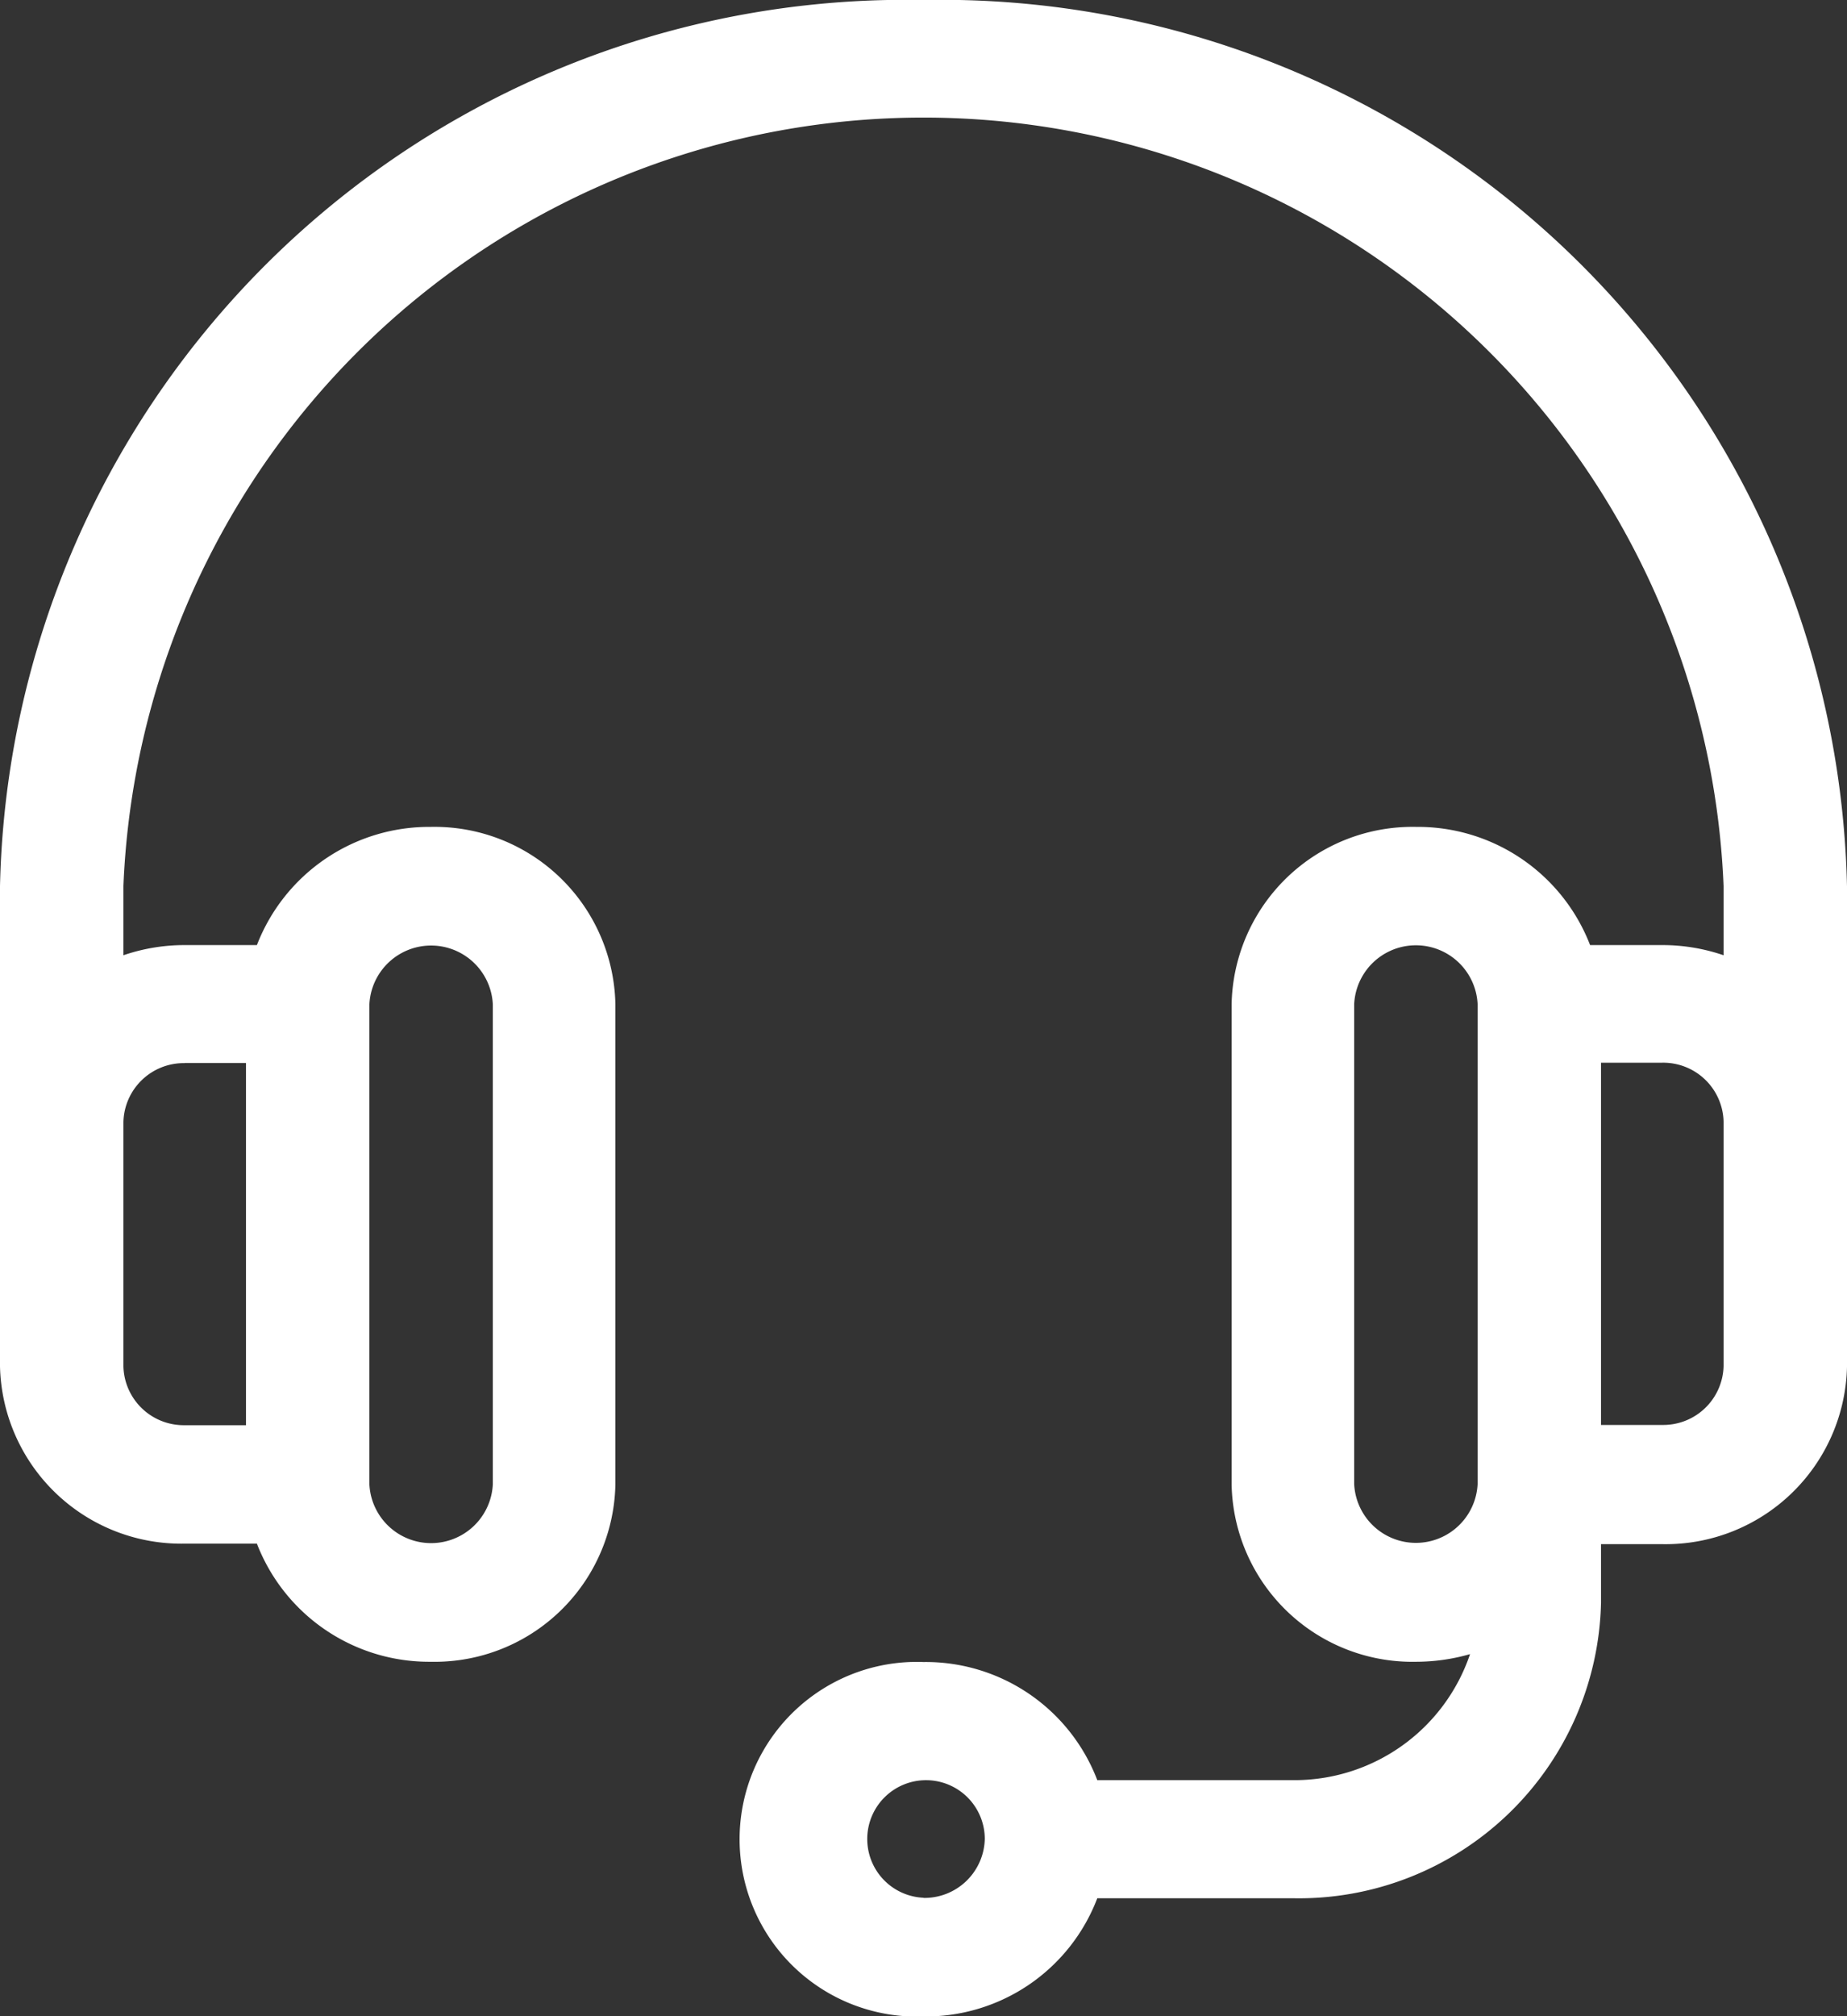 <svg xmlns="http://www.w3.org/2000/svg" width="22" height="24" viewBox="0 0 22 24">
  <rect x="0" y="0" width="22" height="24" fill="#333333" stroke="none"/>
<defs>
    <style>
      .cls-1 {
        fill: #fff;
        fill-rule: evenodd;
      }
    </style>
  </defs>
  <path id="icon_contact" class="cls-1" d="M1415,335a10.79,10.79,0,0,0-11,10.547v5.718a2.161,2.161,0,0,0,2.2,2.11h0.86a2.2,2.2,0,0,0,2.07,1.406,2.154,2.154,0,0,0,2.2-2.11v-5.718a2.155,2.155,0,0,0-2.2-2.11,2.2,2.2,0,0,0-2.07,1.407h-0.86a2.244,2.244,0,0,0-.73.121v-0.824a9.538,9.538,0,0,1,19.06,0v0.824a2.244,2.244,0,0,0-.73-0.121h-0.86a2.2,2.2,0,0,0-2.07-1.407,2.155,2.155,0,0,0-2.2,2.11v5.718a2.154,2.154,0,0,0,2.2,2.11,2.34,2.34,0,0,0,.64-0.091,2.207,2.207,0,0,1-2.11,1.5h-2.33a2.188,2.188,0,0,0-2.07-1.406,2.111,2.111,0,1,0,0,4.219,2.187,2.187,0,0,0,2.07-1.407h2.33a3.6,3.6,0,0,0,3.67-3.515v-0.7h0.73a2.161,2.161,0,0,0,2.2-2.11v-5.718A10.79,10.79,0,0,0,1415,335Zm-6.6,11.953a0.736,0.736,0,0,1,1.47,0v5.718a0.736,0.736,0,0,1-1.47,0v-5.718Zm-2.2.7h0.73v4.312h-0.73a0.719,0.719,0,0,1-.73-0.7v-2.906A0.719,0.719,0,0,1,1406.2,347.655Zm8.8,9.937a0.7,0.7,0,1,1,.73-0.7A0.719,0.719,0,0,1,1415,357.592Zm6.6-4.922a0.736,0.736,0,0,1-1.47,0v-5.718a0.736,0.736,0,0,1,1.47,0v5.718Zm2.93-1.406a0.719,0.719,0,0,1-.73.7h-0.73v-4.312h0.73a0.719,0.719,0,0,1,.73.7v2.906Z" transform="translate(-1404 -335)"/>
</svg>
